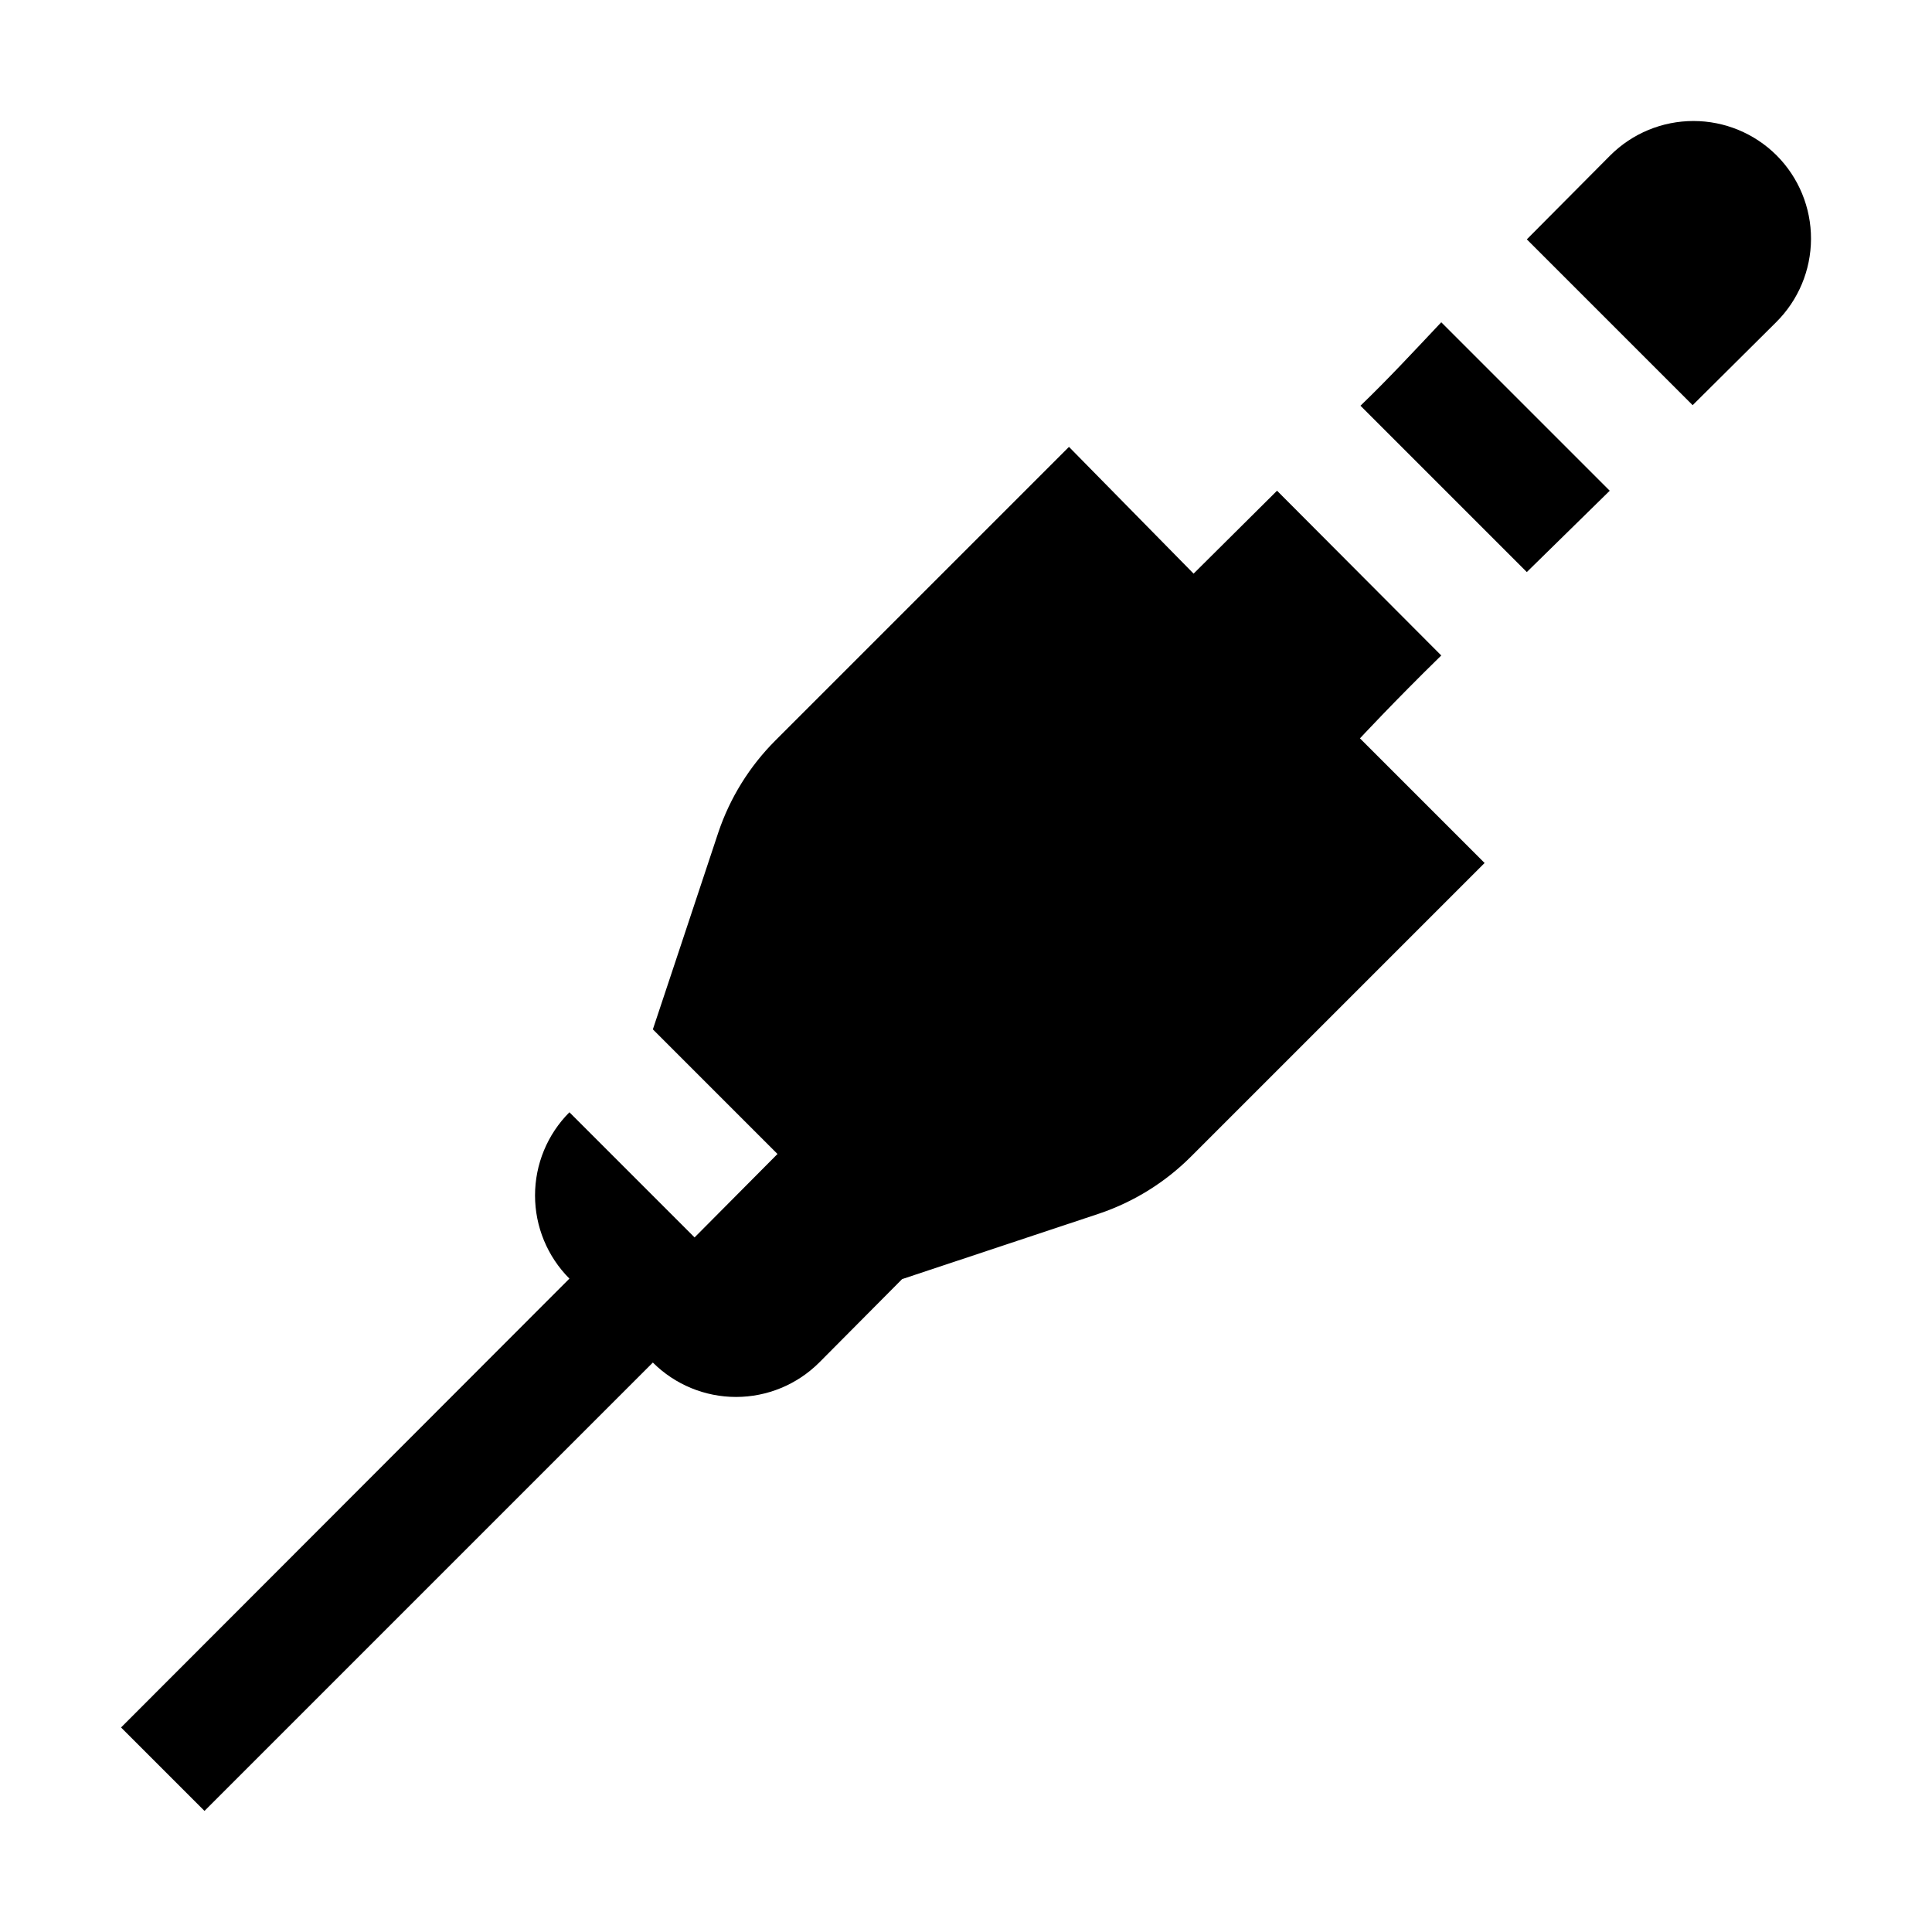 <?xml version="1.0" encoding="UTF-8"?>
<!-- Uploaded to: ICON Repo, www.svgrepo.com, Generator: ICON Repo Mixer Tools -->
<svg fill="#000000" width="800px" height="800px" version="1.1" viewBox="144 144 512 512" xmlns="http://www.w3.org/2000/svg">
 <g>
  <path d="m525.95 317.71-43.523-43.664-22.113 21.973-33.023-33.59-77.812 77.812c-6.844 6.844-12.02 15.176-15.113 24.352-6.438 19.453-17.352 52.199-17.352 52.199l33.027 33.027-21.973 22.113-33.168-33.168c-5.836 5.848-9.113 13.777-9.113 22.039 0 8.266 3.277 16.191 9.113 22.043l-118.82 118.95 22.113 22.113 118.82-118.82c5.848 5.84 13.777 9.117 22.039 9.117 8.266 0 16.191-3.277 22.043-9.117l21.973-22.113 52.199-17.352c9.172-3.094 17.508-8.266 24.352-15.113l77.812-77.812-33.027-33.027c-0.004 0 8.953-9.656 21.547-21.969z"/>
  <path d="m504.54 251.52 44.082 44.082 21.973-21.551-44.645-44.645c-6.996 7.418-13.992 14.977-21.41 22.113z"/>
  <path d="m614.82 185.18c-5.852-5.836-13.777-9.113-22.039-9.113-8.266 0-16.191 3.277-22.043 9.113l-22.113 22.25 43.945 43.945 22.113-21.973h-0.004c5.898-5.836 9.23-13.785 9.258-22.082 0.023-8.297-3.254-16.266-9.117-22.141z"/>
 </g>
</svg>